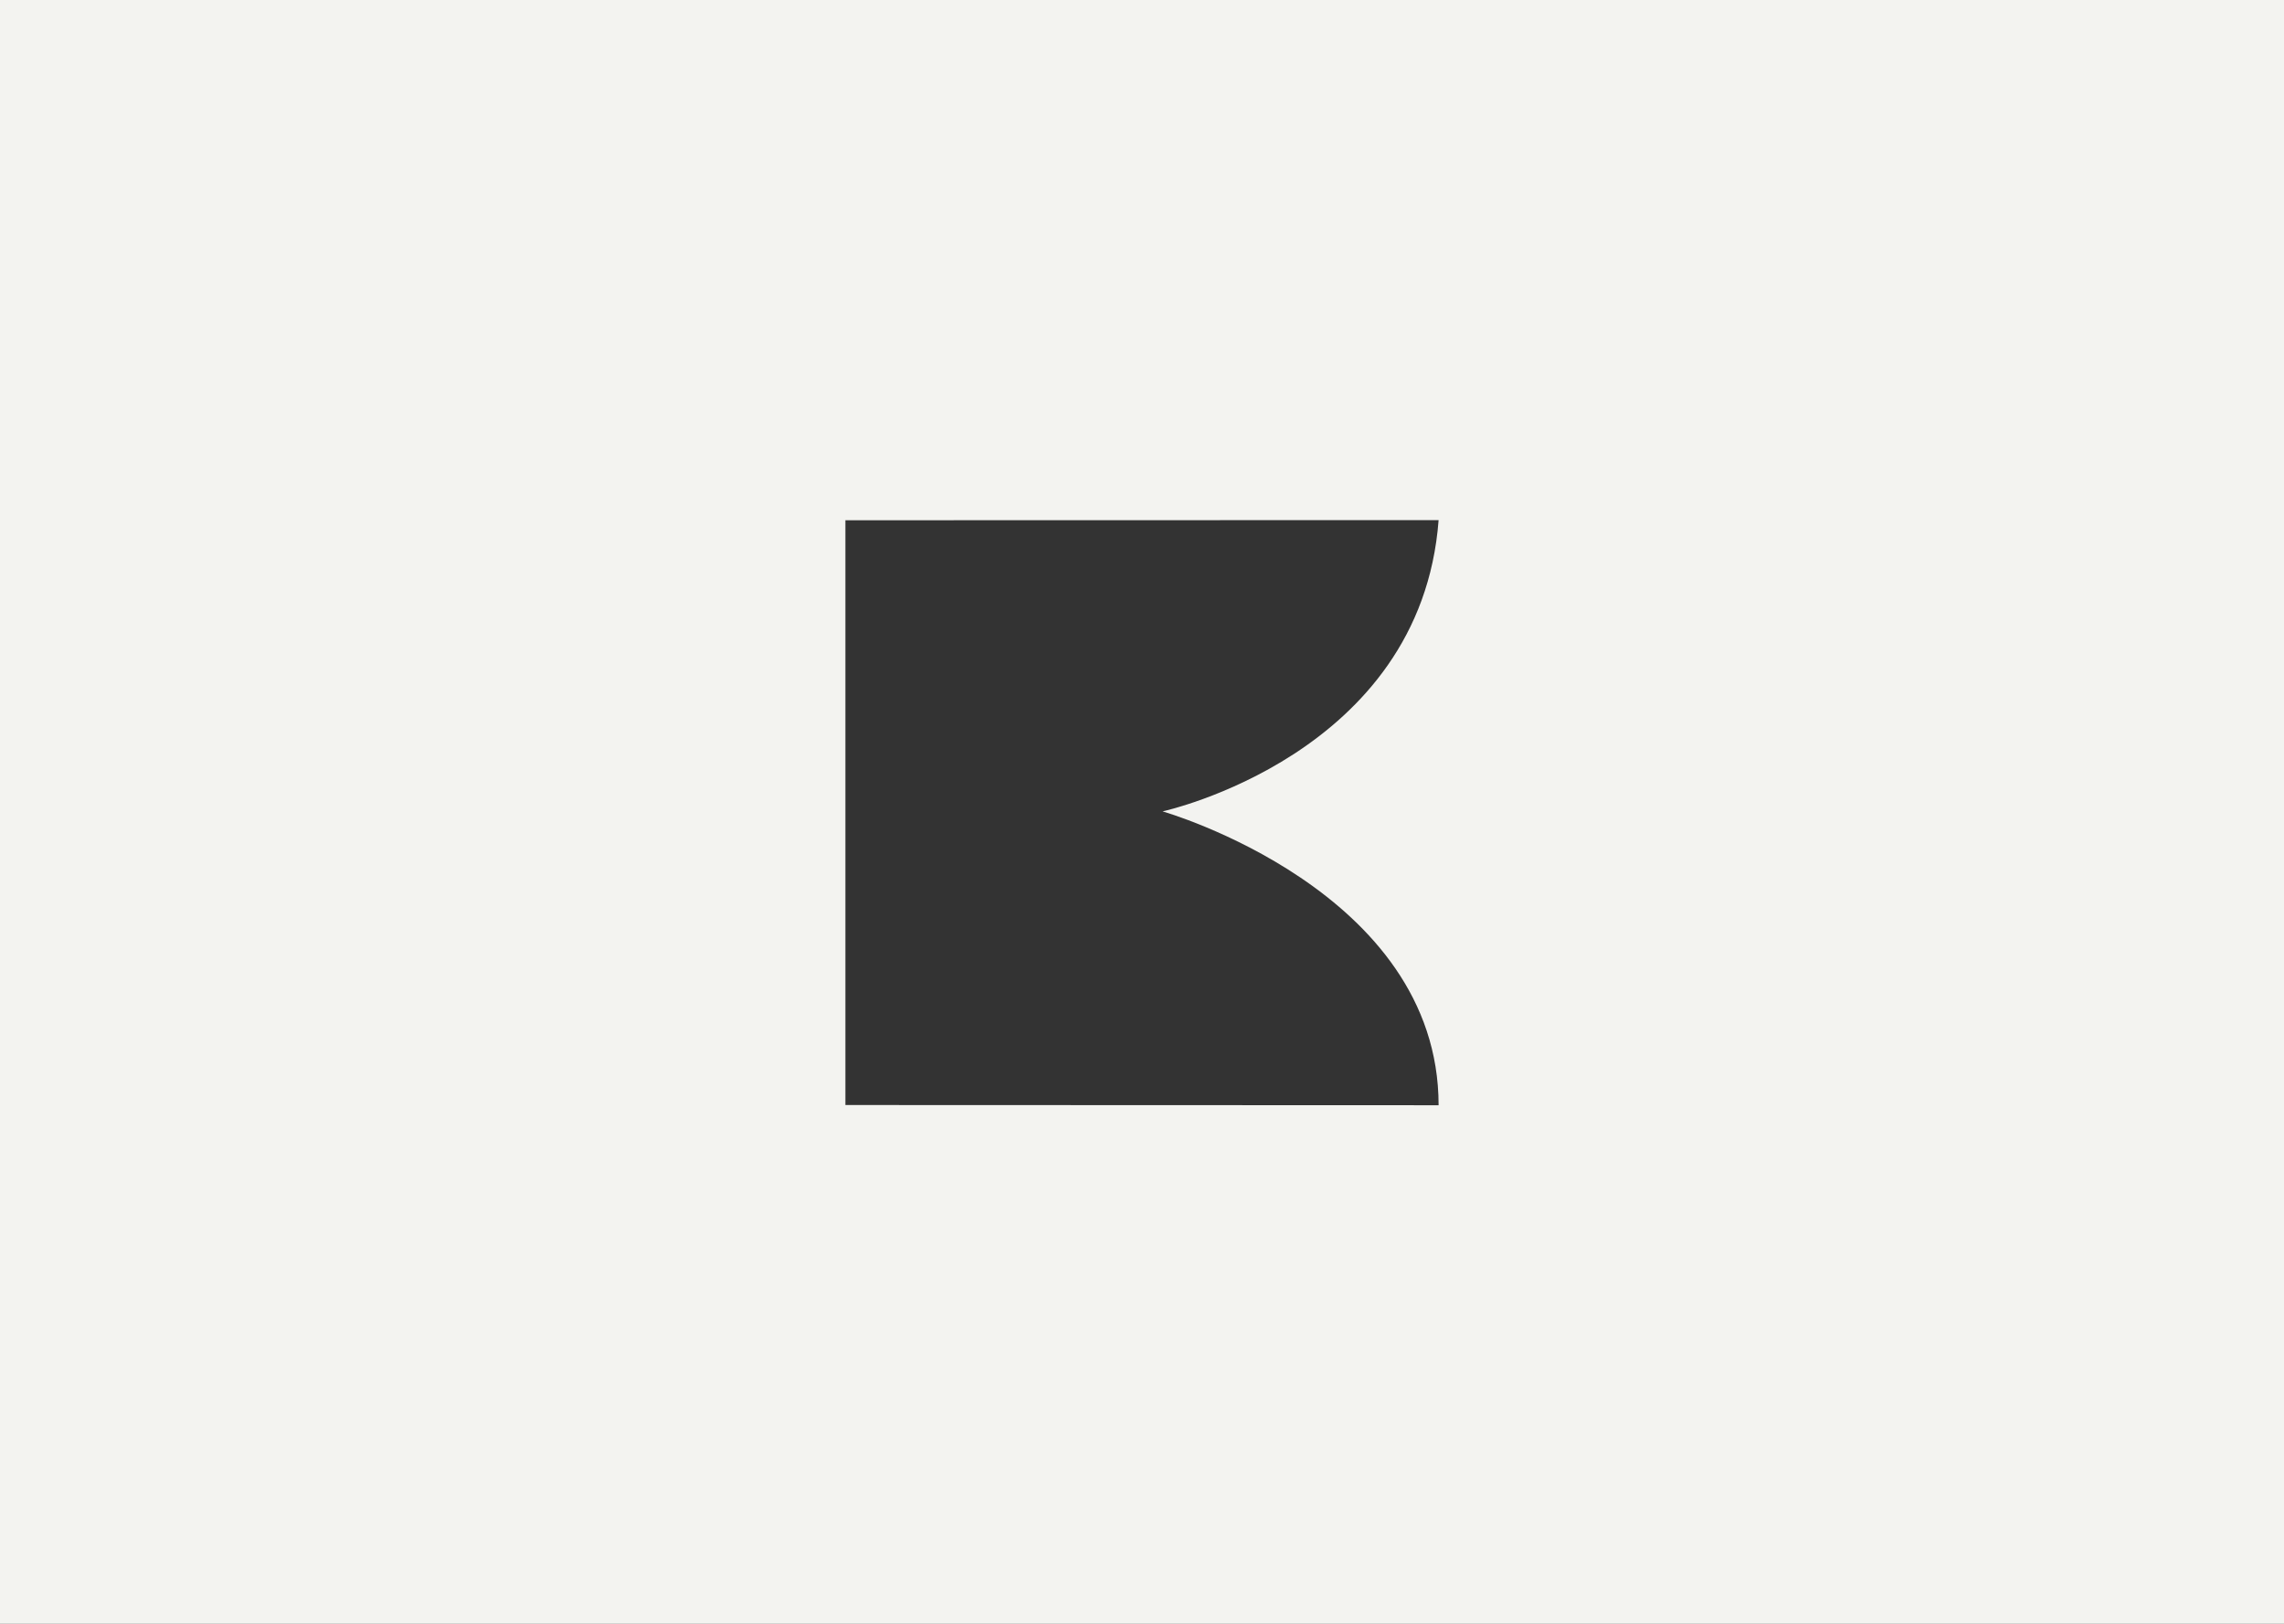 <svg width="1440" height="1024" viewBox="0 0 1440 1024" fill="none" xmlns="http://www.w3.org/2000/svg">
<rect x="0" y="0" width="1440" height="1024" fill="#333333" stroke="none"/>
<g clip-path="url(#clip0_1204_11045)">
<path fill-rule="evenodd" clip-rule="evenodd" d="M1440 0H0V1024H1440V0ZM533 696.851C533 696.851 830.889 696.984 907 696.984C906.987 561.352 732.961 511.671 732.961 511.671C732.961 511.671 895.766 476.411 907 328C869.576 328 533 328.086 533 328.086V696.851Z" fill="#F3F3F0"/>
</g>
<defs>
<clipPath id="clip0_1204_11045">
<rect width="1440" height="1024" fill="white"/>
</clipPath>
</defs>
</svg>
